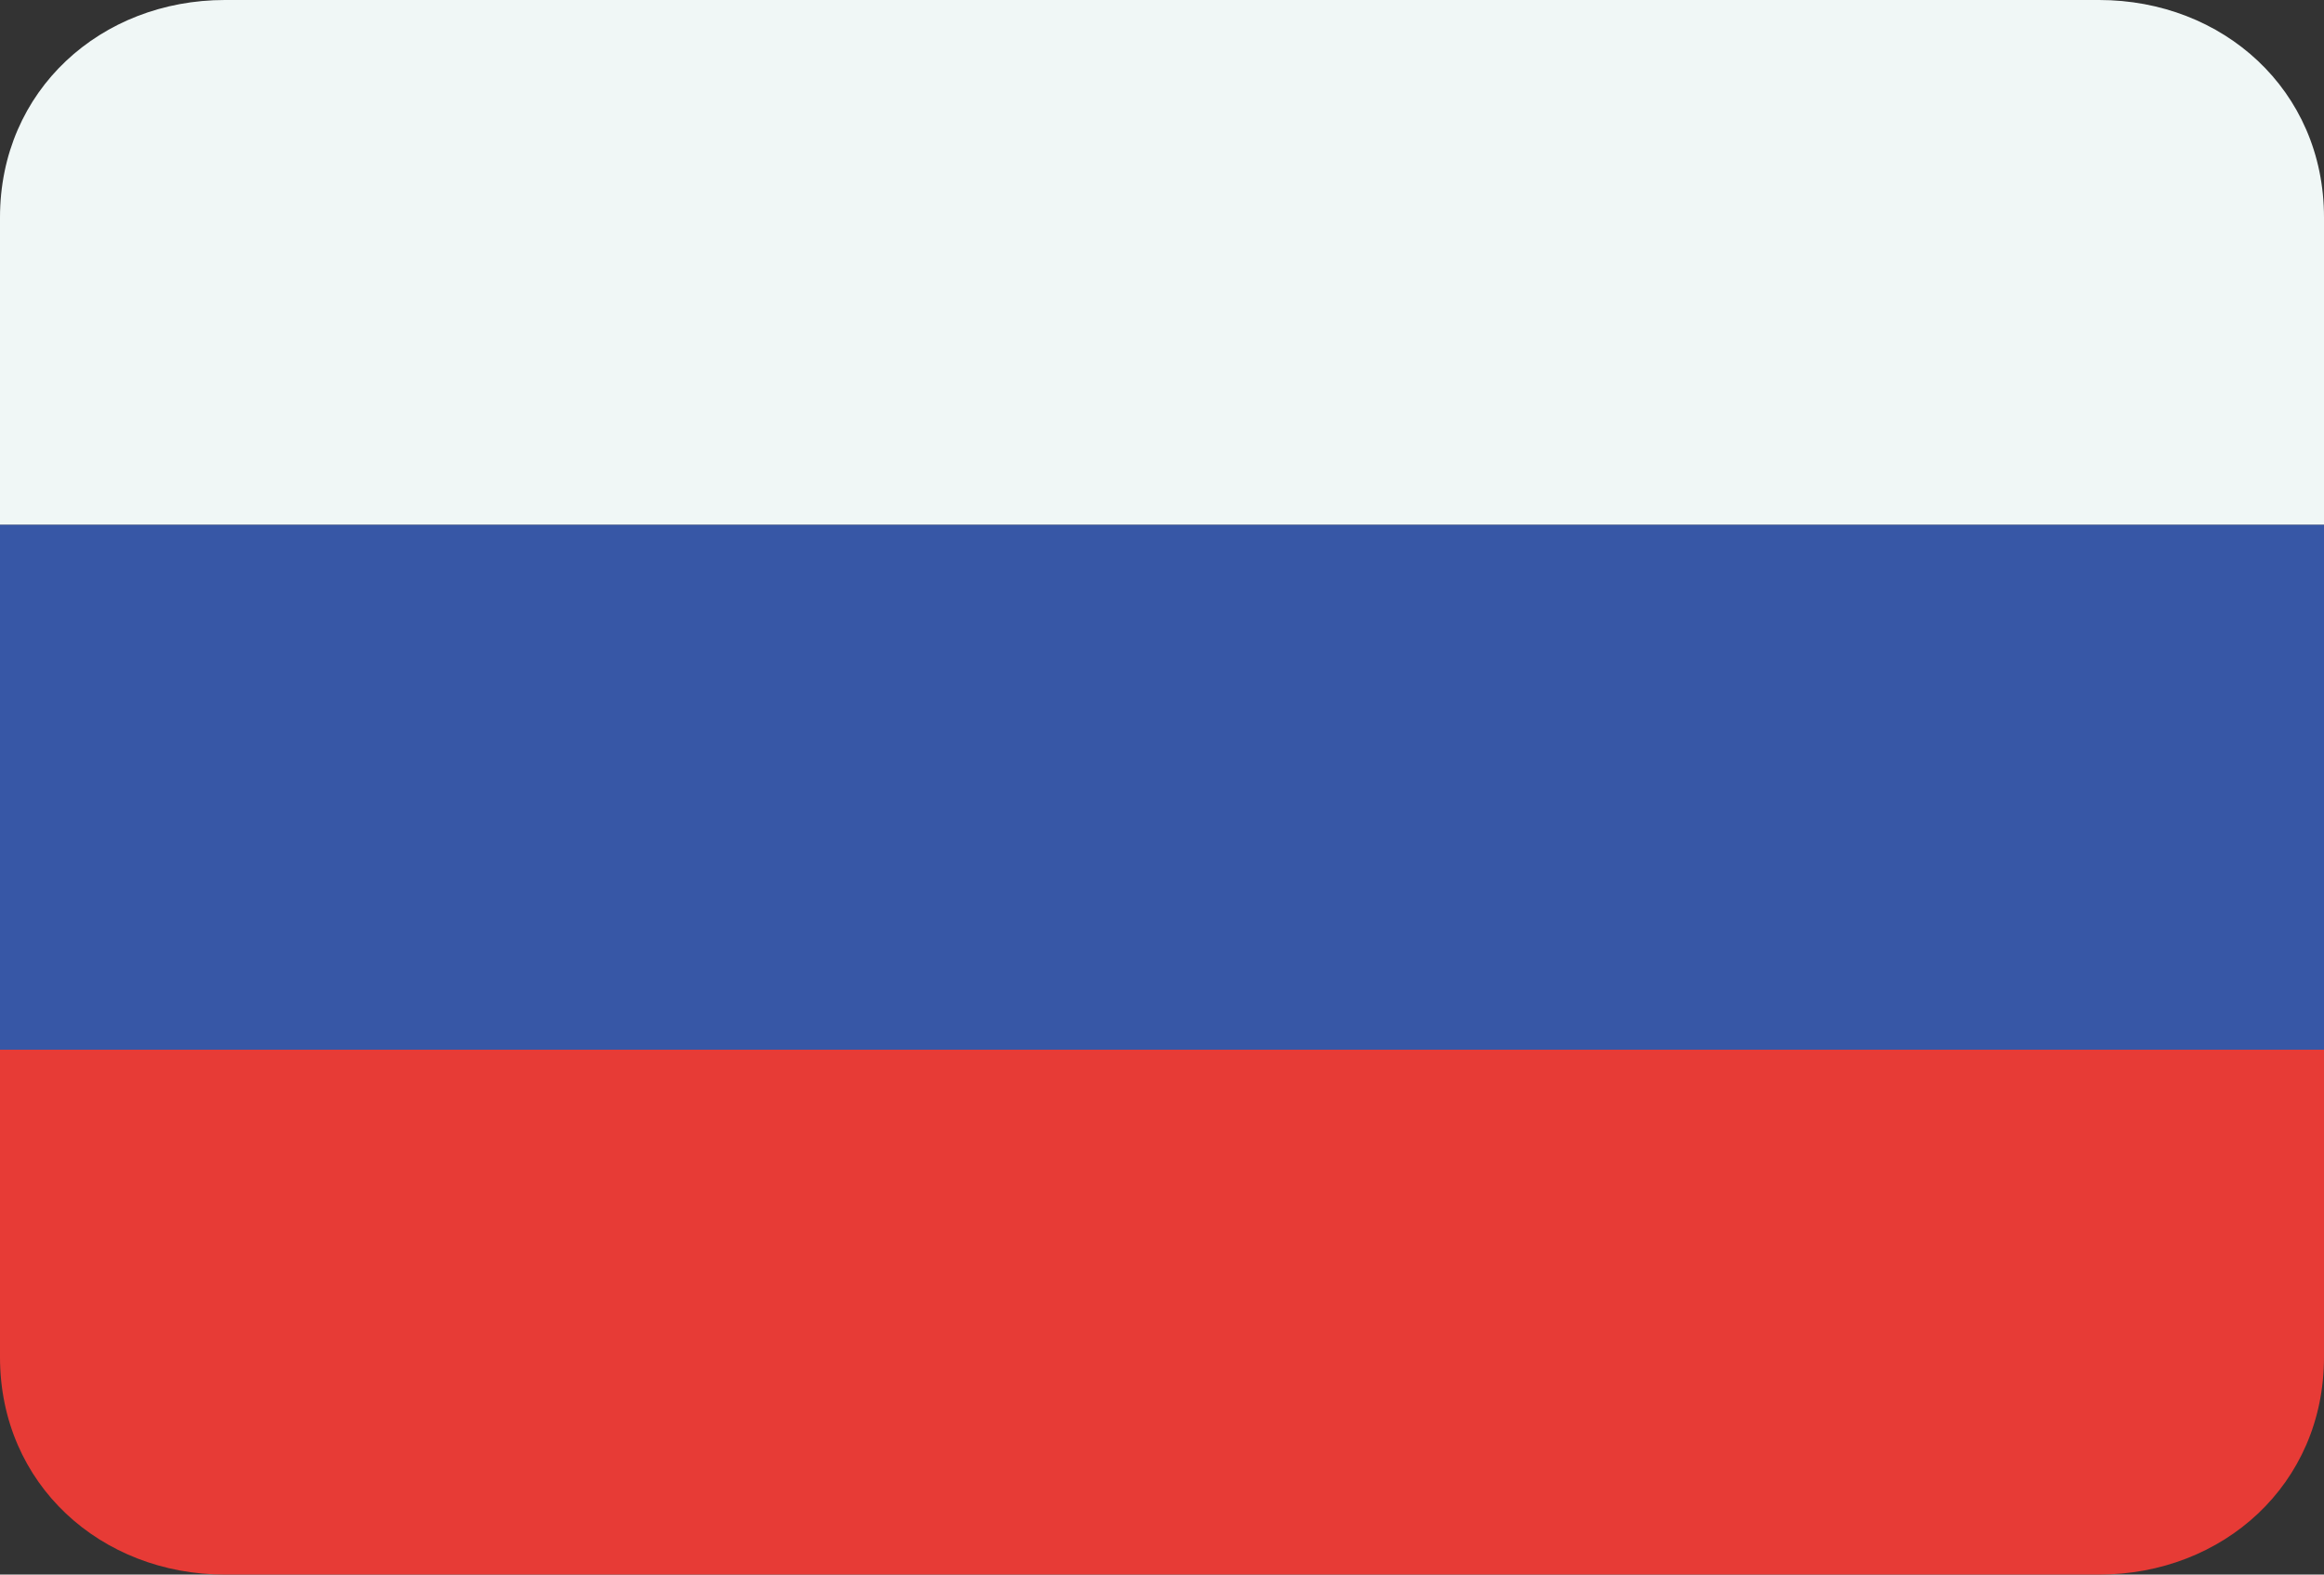 <svg version="1.1"
	 xmlns="http://www.w3.org/2000/svg" xmlns:xlink="http://www.w3.org/1999/xlink" xmlns:a="http://ns.adobe.com/AdobeSVGViewerExtensions/3.0/"
	 x="0px" y="0px" viewBox="0 0 496 336">
<rect x="0" y="0" width="496" height="336" fill="#333333" stroke="none"/>
<path style="fill:#E73B36;" d="M0,224v65.6C0,316.8,21.6,336,48,336h400c26.4,0,48-19.2,48-46.4V224H0z"/>
<path style="fill:#F0F7F6;" d="M448,0H48C21.6,0,0,19.2,0,46.4V112h496V46.4C496,19.2,474.4,0,448,0z"/>
<rect y="112" style="fill:#3757A6;" width="496" height="112"/>
</svg>